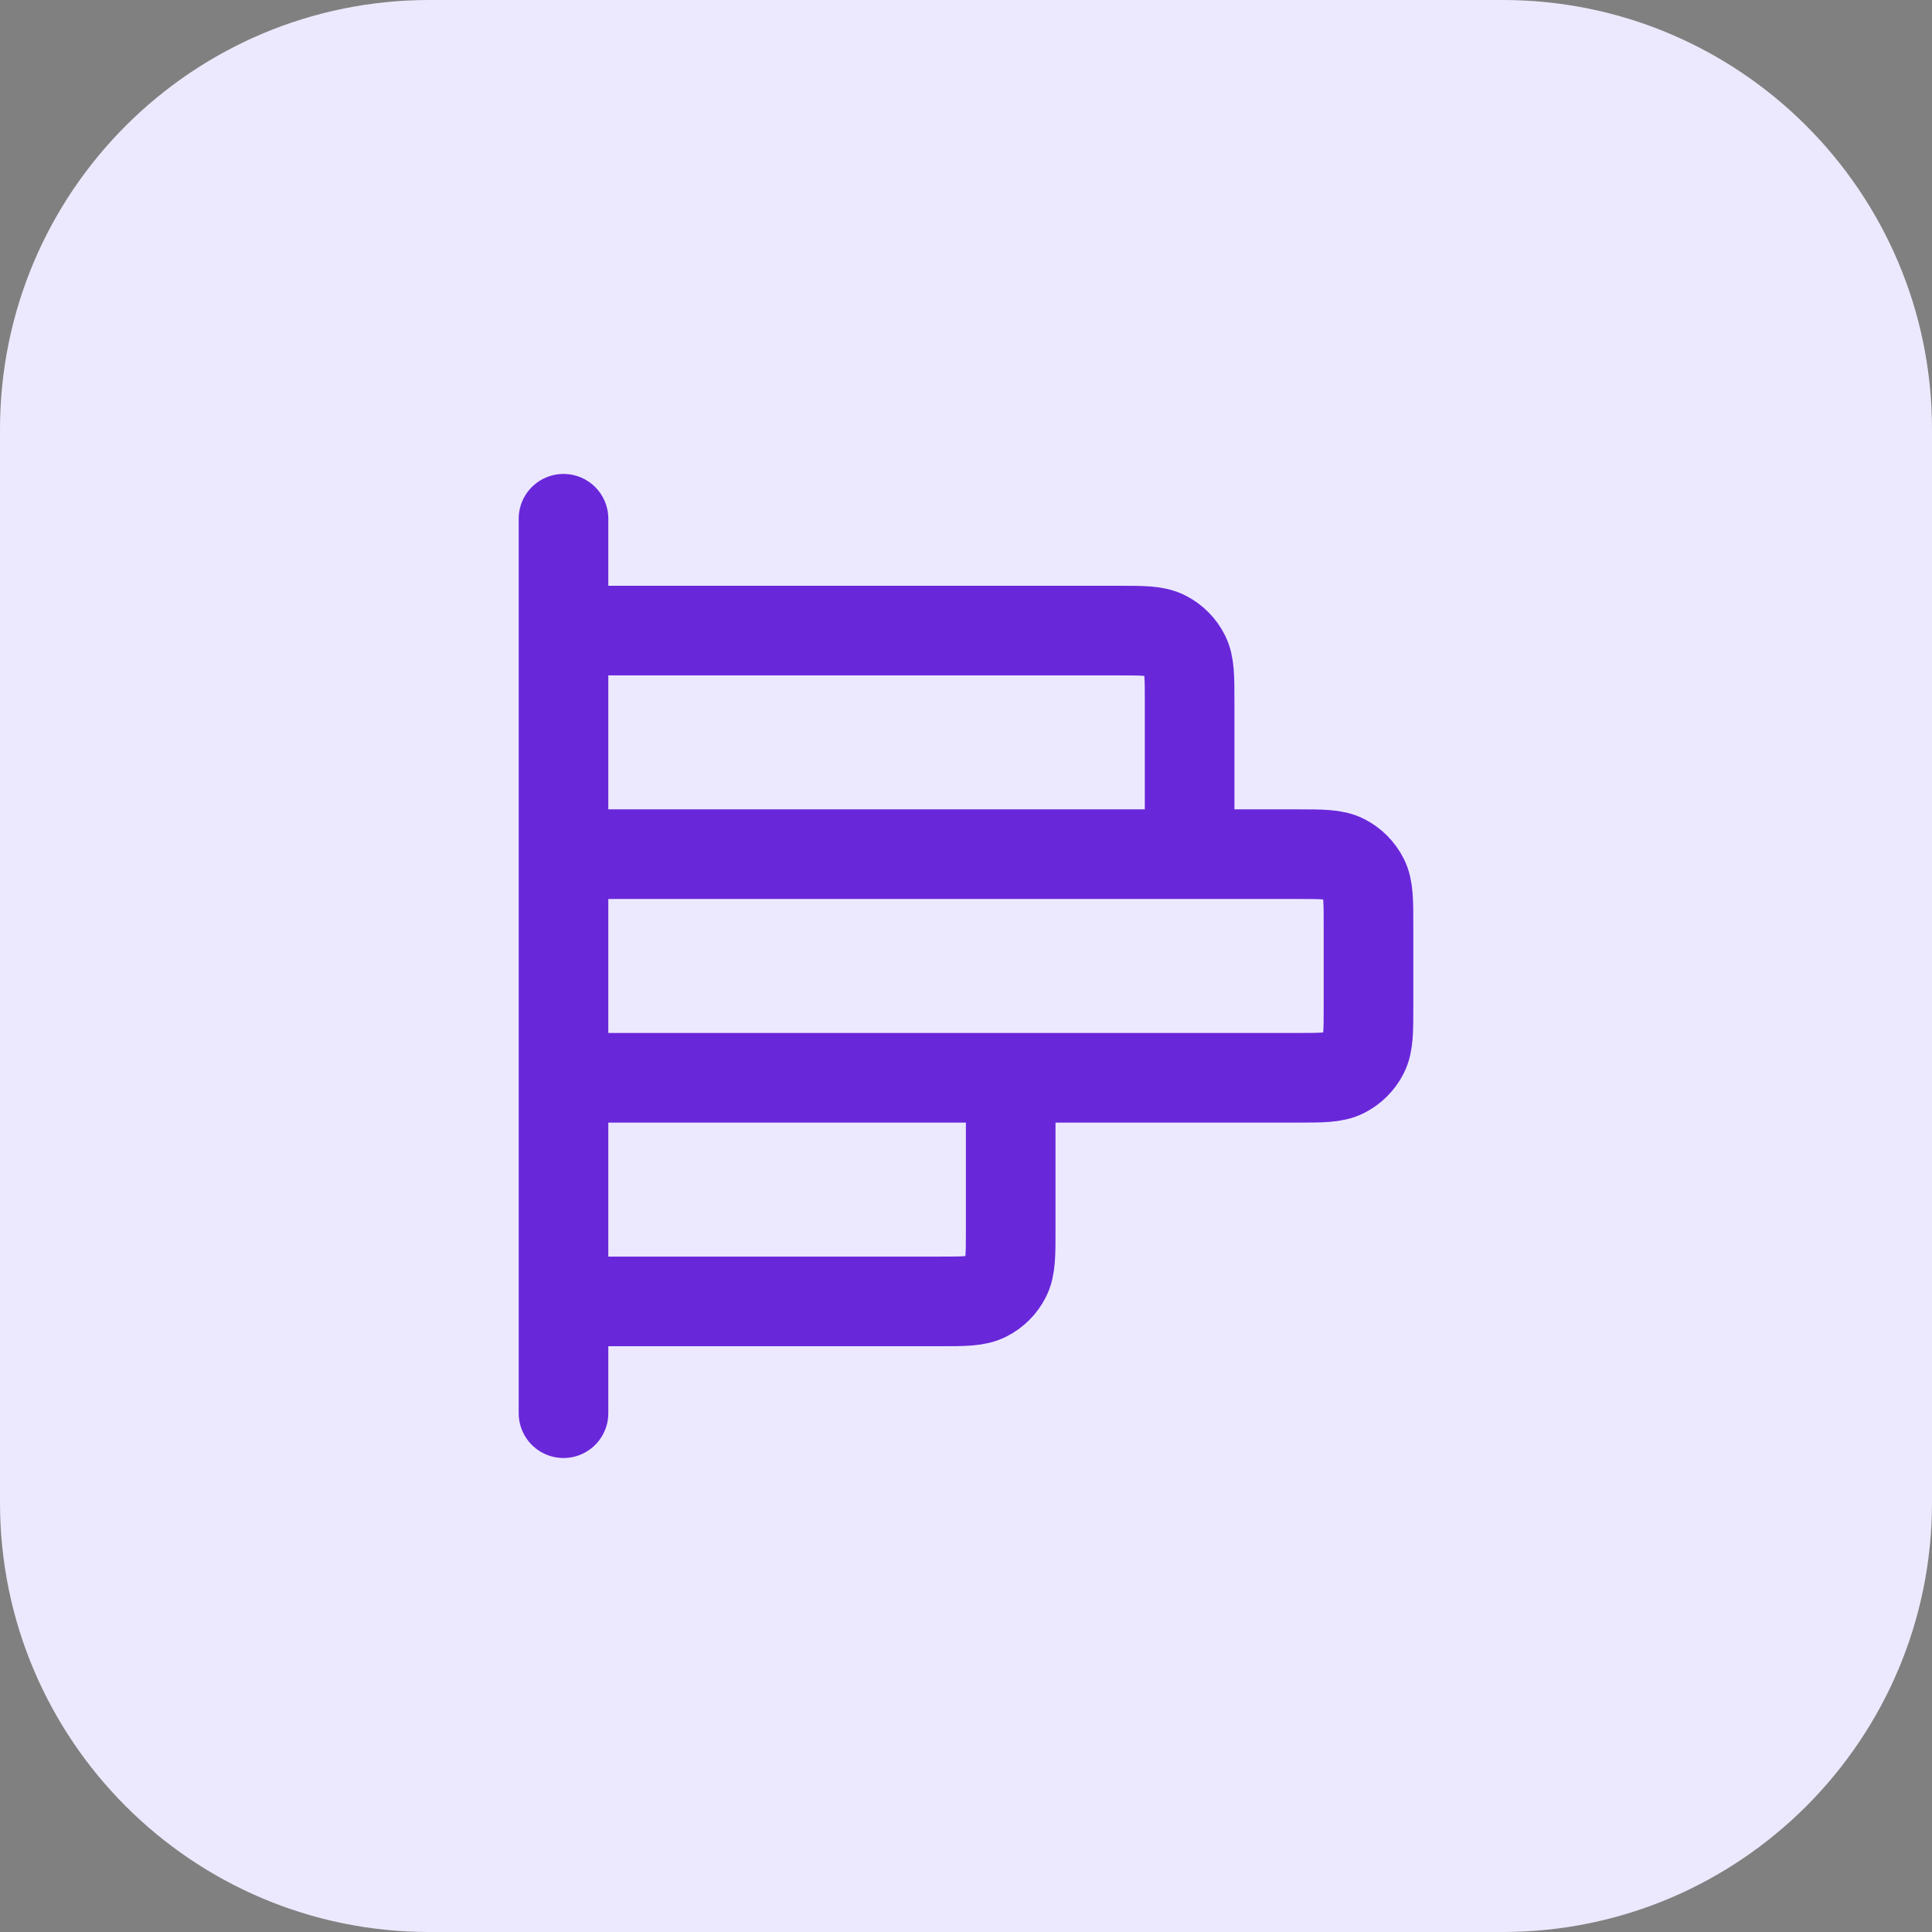 <svg xmlns="http://www.w3.org/2000/svg" width="36" height="36" viewBox="0 0 36 36" fill="none"><rect x="0" y="0" width="36" height="36" fill="#808080" stroke="none"/><path d="M0 8C0 3.582 3.582 0 8 0H28C32.418 0 36 3.582 36 8V28C36 32.418 32.418 36 28 36H8C3.582 36 0 32.418 0 28V8Z" fill="#ECE9FE"></path><path d="M22.167 15.916V13.083C22.167 12.617 22.167 12.383 22.076 12.205C21.996 12.048 21.869 11.921 21.712 11.841C21.533 11.75 21.3 11.75 20.833 11.75H10.5M18.833 20.083V22.916C18.833 23.383 18.833 23.617 18.742 23.795C18.663 23.952 18.535 24.079 18.378 24.159C18.2 24.25 17.967 24.25 17.5 24.25H10.5M10.5 9.666L10.5 26.333M10.5 20.083L24.167 20.083C24.633 20.083 24.867 20.083 25.045 19.992C25.202 19.912 25.329 19.785 25.409 19.628C25.5 19.45 25.5 19.216 25.5 18.75V17.25C25.5 16.783 25.5 16.55 25.409 16.372C25.329 16.215 25.202 16.087 25.045 16.007C24.867 15.916 24.633 15.916 24.167 15.916L10.5 15.916L10.5 20.083Z" stroke="#6927DA" stroke-width="1.67" stroke-linecap="round" stroke-linejoin="round"></path></svg>